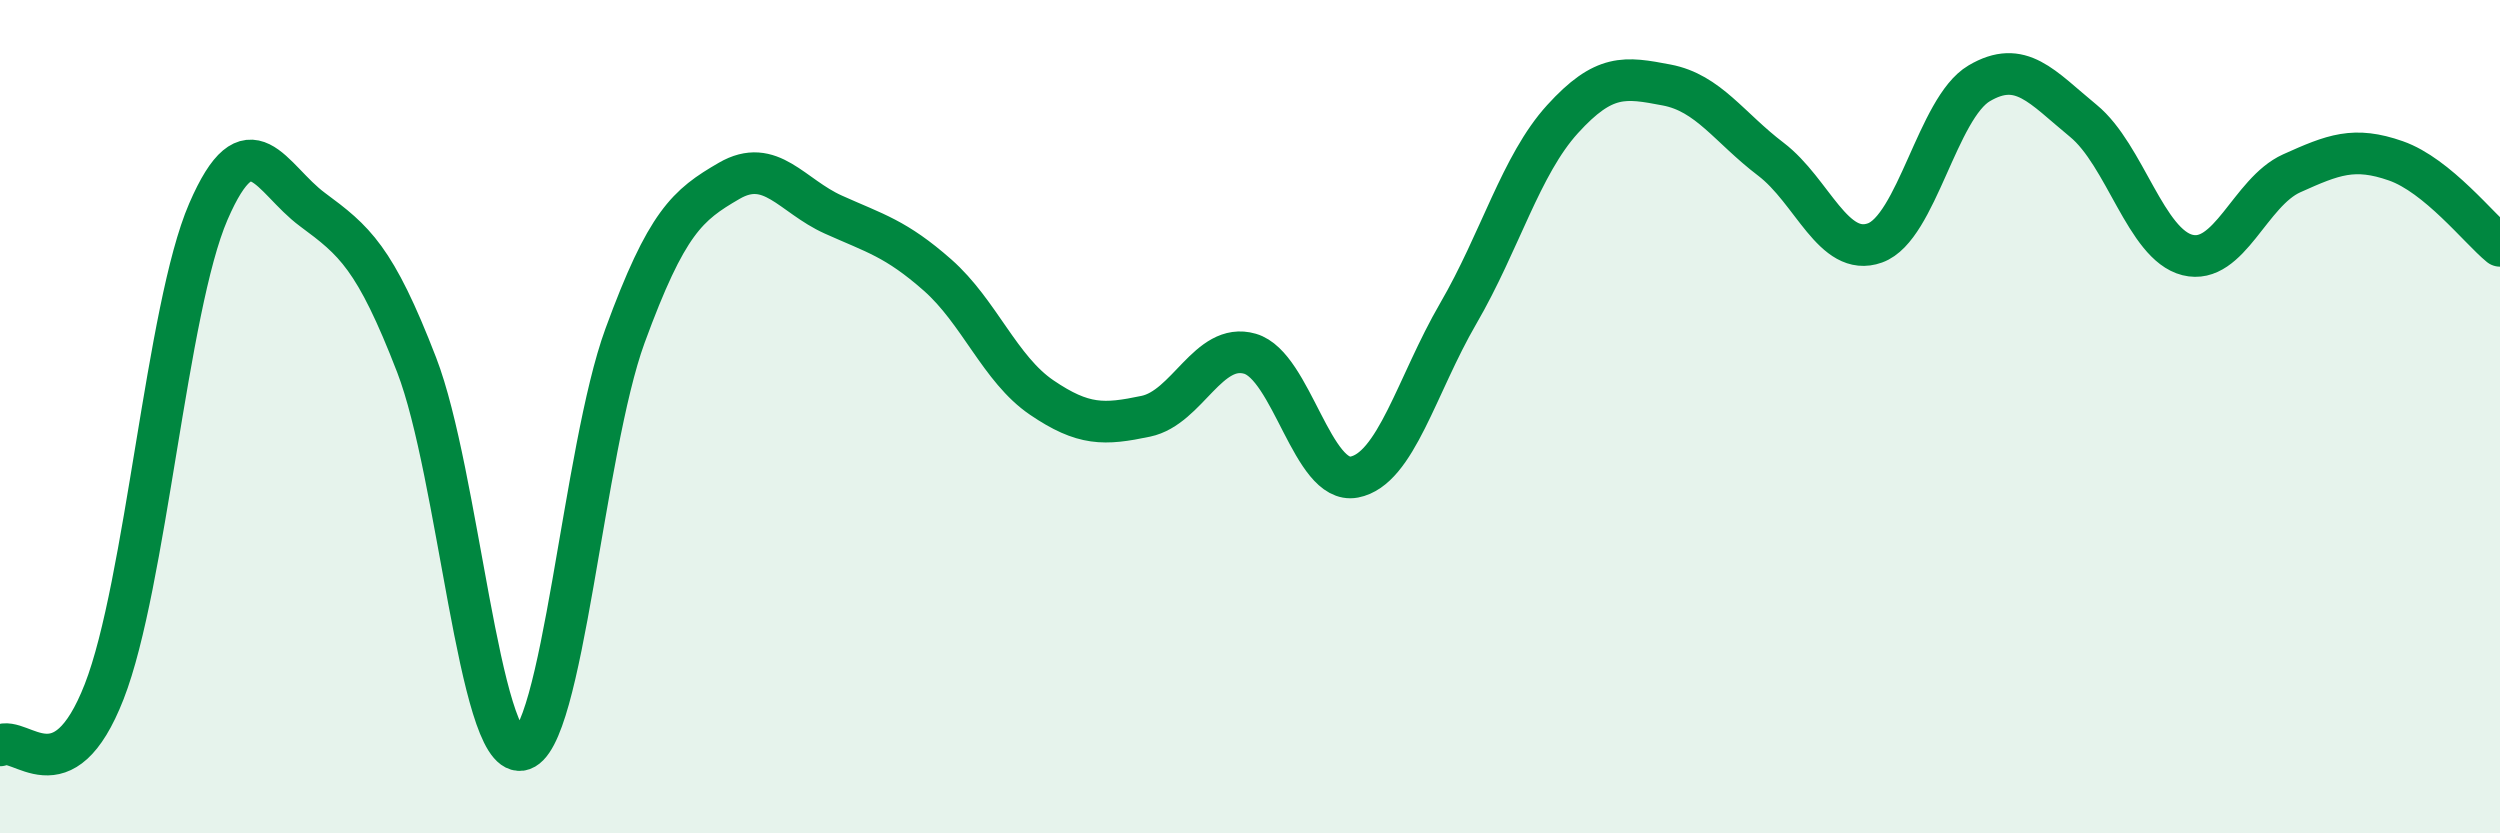 
    <svg width="60" height="20" viewBox="0 0 60 20" xmlns="http://www.w3.org/2000/svg">
      <path
        d="M 0,17.89 C 0.5,17.63 1.5,19.16 2.5,16.6 C 3.5,14.04 4,7.39 5,5.08 C 6,2.77 6.5,4.29 7.5,5.03 C 8.5,5.77 9,6.17 10,8.76 C 11,11.35 11.5,18.14 12.5,18 C 13.5,17.86 14,10.79 15,8.06 C 16,5.33 16.5,4.92 17.5,4.34 C 18.5,3.76 19,4.7 20,5.15 C 21,5.6 21.5,5.72 22.5,6.6 C 23.5,7.48 24,8.86 25,9.54 C 26,10.22 26.5,10.2 27.5,9.99 C 28.5,9.78 29,8.2 30,8.49 C 31,8.78 31.5,11.64 32.5,11.45 C 33.5,11.26 34,9.24 35,7.52 C 36,5.8 36.5,3.96 37.5,2.86 C 38.5,1.76 39,1.85 40,2.04 C 41,2.23 41.5,3.06 42.5,3.82 C 43.5,4.58 44,6.19 45,5.83 C 46,5.47 46.5,2.59 47.5,2 C 48.5,1.41 49,2.08 50,2.9 C 51,3.72 51.5,5.87 52.5,6.12 C 53.5,6.37 54,4.61 55,4.16 C 56,3.71 56.5,3.51 57.5,3.86 C 58.5,4.21 59.5,5.49 60,5.9L60 20L0 20Z"
        fill="#008740"
        opacity="0.1"
        stroke-linecap="round"
        stroke-linejoin="round"
      />
      <path
        d="M 0,17.89 C 0.5,17.63 1.5,19.16 2.5,16.6 C 3.5,14.04 4,7.39 5,5.08 C 6,2.77 6.5,4.29 7.5,5.03 C 8.5,5.77 9,6.17 10,8.76 C 11,11.35 11.5,18.14 12.5,18 C 13.5,17.86 14,10.79 15,8.06 C 16,5.33 16.5,4.92 17.5,4.34 C 18.5,3.76 19,4.7 20,5.15 C 21,5.6 21.5,5.72 22.5,6.6 C 23.5,7.48 24,8.86 25,9.54 C 26,10.22 26.5,10.2 27.5,9.99 C 28.5,9.78 29,8.2 30,8.49 C 31,8.78 31.5,11.64 32.5,11.45 C 33.5,11.26 34,9.24 35,7.52 C 36,5.8 36.5,3.96 37.5,2.86 C 38.5,1.76 39,1.85 40,2.04 C 41,2.23 41.5,3.06 42.5,3.82 C 43.5,4.58 44,6.19 45,5.83 C 46,5.47 46.5,2.59 47.5,2 C 48.5,1.41 49,2.08 50,2.9 C 51,3.72 51.5,5.87 52.5,6.12 C 53.5,6.37 54,4.61 55,4.16 C 56,3.71 56.5,3.51 57.5,3.86 C 58.5,4.21 59.5,5.49 60,5.9"
        stroke="#008740"
        stroke-width="1"
        fill="none"
        stroke-linecap="round"
        stroke-linejoin="round"
      />
    </svg>
  